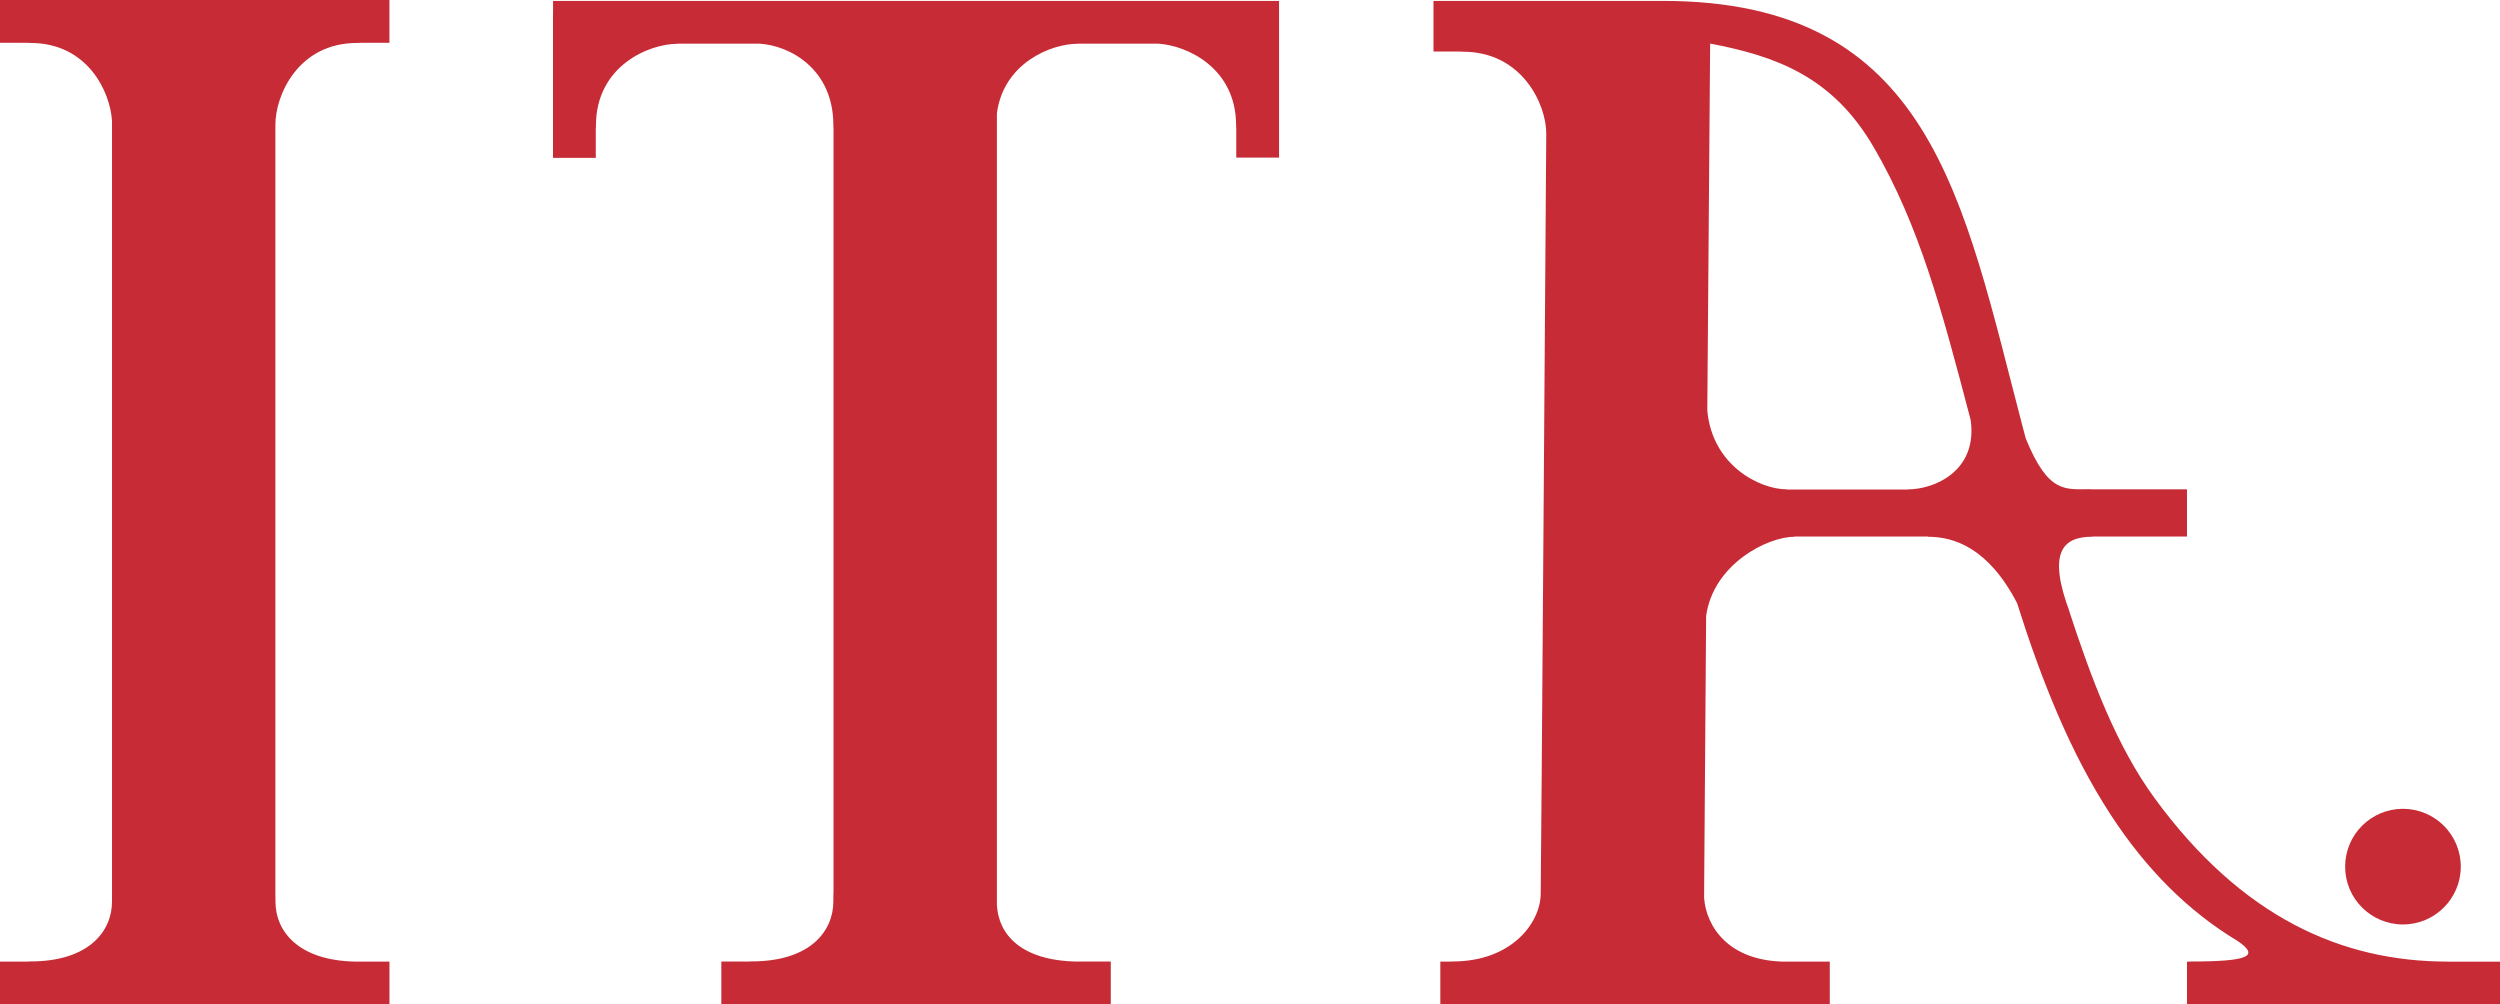 <?xml version="1.0" encoding="UTF-8"?>
<svg xmlns="http://www.w3.org/2000/svg" id="Layer_2" viewBox="0 0 748.39 300.67">
  <defs>
    <style>.cls-1{fill:#c72c36;}</style>
  </defs>
  <g id="Capa_1">
    <path class="cls-1" d="m0,12.81h8.38c.05.03.29.05.74.05,17.02,0,23.86,14.5,24.41,23.32v232.71c0,.31,0,.65,0,1.02,0,8.64-6.68,17.9-24.45,17.9-.45,0-.69.02-.74.05H0v12.81h116.59v-12.81h-10.22c-17.36-.32-23.9-9.34-23.9-17.89,0-1.04,0-1.82-.03-2.38V37.31c0-8.64,6.68-24.45,24.45-24.45.45,0,.69-.02.74-.05h8.95V0H0v12.81Z"></path>
    <path class="cls-1" d="m165.54,4.37h0v42.88h12.81v-8.95c.03-.05.05-.29.05-.74,0-17.77,15.8-24.45,24.45-24.45v-.03h24.57c8.81.53,22.05,7.37,22.05,24.41,0,.49.02.72.05.75v228.56c-.04.5-.06,1.5-.06,3.1,0,8.64-6.68,17.9-24.45,17.9-.45,0-.69.02-.74.05h-8.34v12.81h116.59v-12.81h-10.22c-16.66-.31-23.36-8.11-23.87-16.83V33.89c2-15.03,16.19-20.79,24.21-20.79v-.03h24.03c8.81.53,23.36,7.37,23.36,24.41,0,.45.02.69.05.74v8.95h12.81V13.08h0V.27h-217.33v4.1Z"></path>
    <path class="cls-1" d="m611.79,184.66s.01.04.02.06c.35.92.3.79-.02-.06Z"></path>
    <path class="cls-1" d="m732.72,287.86h0c-31.74,0-61.6-13.25-87.62-48.78-11.63-15.88-19.06-35.92-25.84-56.67.2.53.37.97.5,1.3-7.13-18.71-2.04-23.04,6.6-23.04v-.06h28.33v-14.12h-28.78v-.06c-7.65,0-12.66,1.5-19.48-15.14-.33-1.26-.66-2.51-.99-3.76C587.54,59.37,578.16.27,497.78.27h-68.66v15.16h8.1s.24.05.7.05c17.77,0,24.96,15.8,24.96,24.45h0s-1.57,227.59-1.66,227.54c0,8.64-8.57,20.35-26.34,20.35-.45,0-.69.02-.74.05h-2.97v12.81h116.59v-12.81h-13.79c-16.43-.31-23.17-10.34-23.84-19.09l.61-84.42c2.17-15.5,18.38-23.68,26.43-23.68v-.06h40v.06c7.77,0,18.07,3.31,26.65,19.86,7.24,22.94,15.93,44.79,28.02,63.35,10.68,16.4,23.3,28.97,38.04,37.82,6.59,4.51,3.4,6.12-14.15,6.12-.46,0-.53.02-.3.05h-.74v12.81h93.71v-12.81h-15.67Zm-171.79-243.77c13.65,23.53,20.19,48.05,28.99,81.59,2.2,15.37-10.93,20.81-18.7,20.81v.06h-36.31v-.06c-8.21,0-22.4-7.23-23.82-23.64l.85-109.8c19.64,3.73,36.67,9.82,48.98,31.05Z"></path>
    <circle class="cls-1" cx="719.34" cy="259.43" r="17.31"></circle>
  </g>
</svg>
